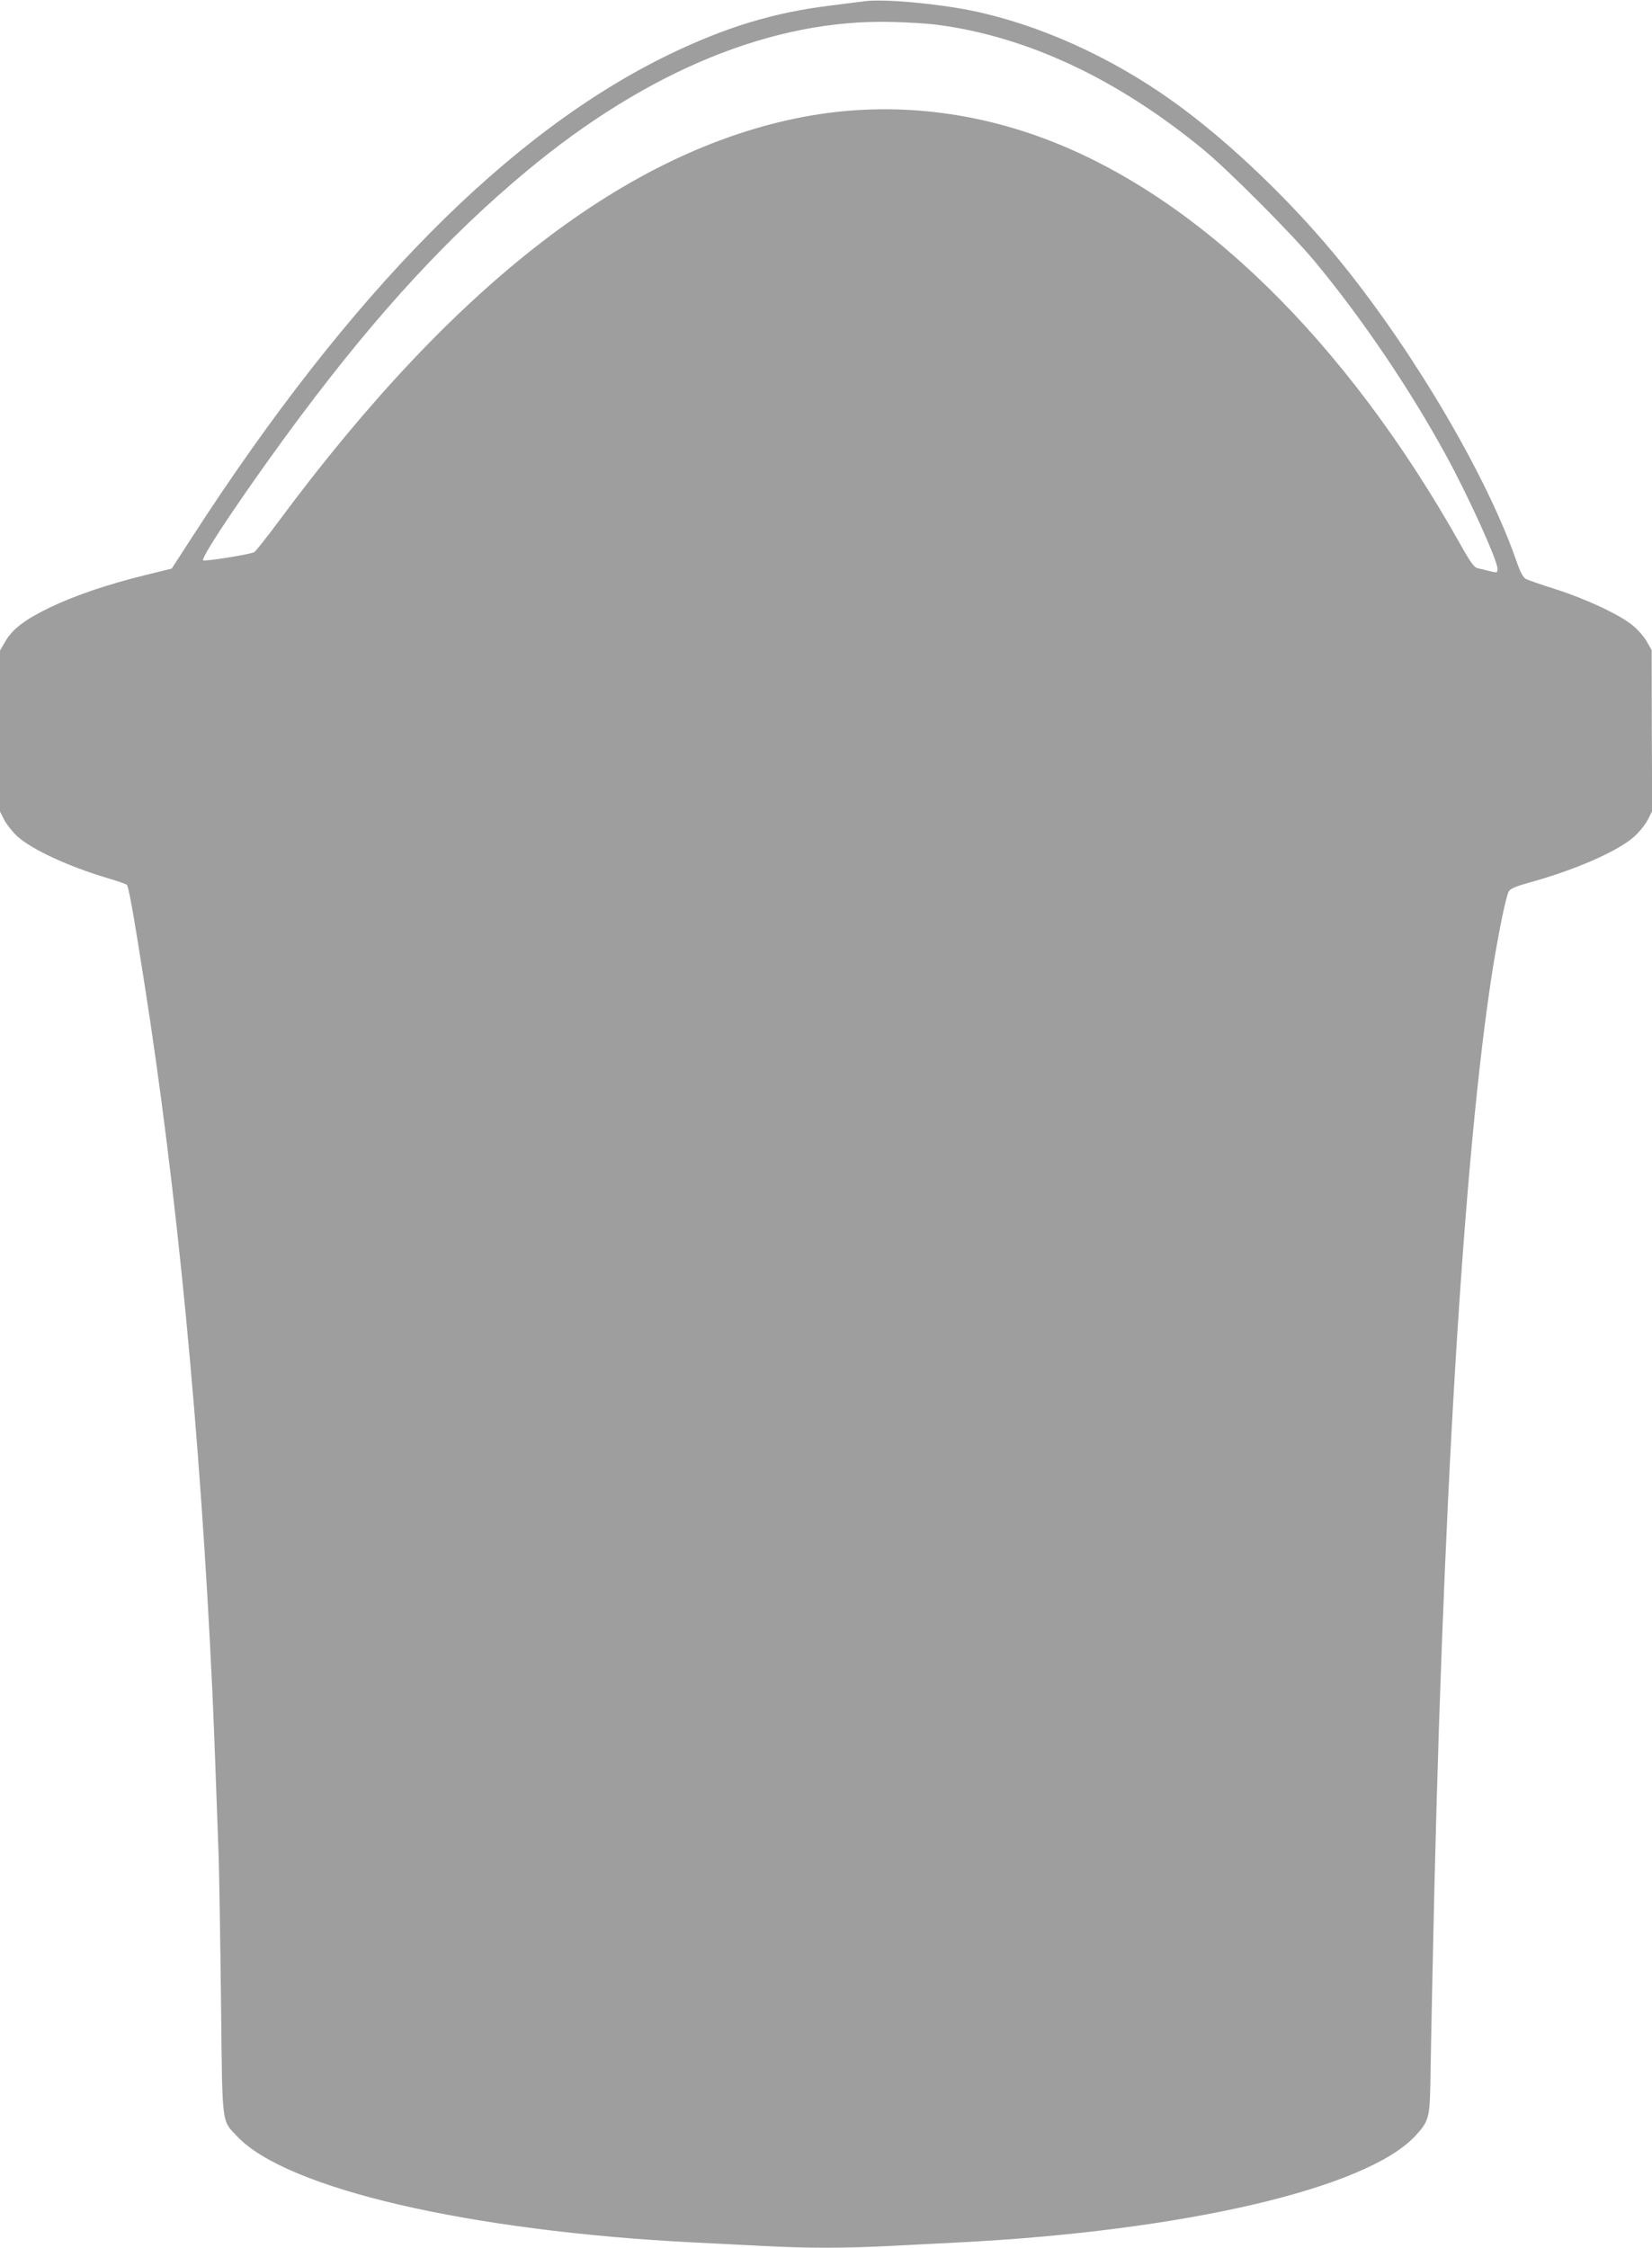 <?xml version="1.0" standalone="no"?>
<!DOCTYPE svg PUBLIC "-//W3C//DTD SVG 20010904//EN"
 "http://www.w3.org/TR/2001/REC-SVG-20010904/DTD/svg10.dtd">
<svg version="1.0" xmlns="http://www.w3.org/2000/svg"
 width="941pt" height="1280pt" viewBox="0 0 941 1280"
 preserveAspectRatio="xMidYMid meet">
<g transform="translate(0,1280) scale(0.1,-0.1)"
fill="#9e9e9e" stroke="none">
<path d="M4925 12793 c-16 -2 -102 -13 -190 -24 -328 -40 -600 -123 -923 -279
-914 -443 -1816 -1355 -2716 -2746 l-118 -182 -151 -37 c-215 -53 -403 -117
-542 -184 -143 -69 -214 -123 -255 -194 l-30 -52 0 -458 0 -458 24 -48 c14
-26 48 -69 75 -94 85 -76 291 -171 512 -237 57 -17 107 -34 111 -38 11 -11 37
-158 97 -539 188 -1188 322 -2580 391 -4063 9 -199 19 -469 36 -945 3 -104 9
-473 13 -820 8 -713 2 -665 92 -761 282 -298 1320 -539 2604 -604 116 -6 293
-15 395 -20 235 -13 475 -13 710 0 102 5 280 14 395 20 1284 65 2322 306 2604
604 77 82 84 106 88 276 1 80 7 379 13 665 52 2593 178 4680 345 5721 36 219
75 406 90 429 9 15 44 29 116 49 262 72 506 179 599 263 28 25 62 68 76 95
l25 49 -2 459 -1 458 -29 51 c-16 28 -53 69 -82 92 -76 61 -265 149 -434 203
-82 26 -158 52 -171 59 -17 9 -32 38 -56 107 -164 471 -566 1159 -980 1675
-281 351 -652 707 -975 938 -357 255 -764 438 -1149 517 -206 41 -498 67 -607
53z m405 -133 c517 -66 1033 -307 1527 -714 143 -118 503 -479 633 -636 263
-316 539 -723 744 -1098 128 -233 296 -603 296 -651 0 -24 -2 -24 -50 -12 -19
5 -47 12 -62 15 -22 5 -41 31 -104 144 -649 1152 -1484 1968 -2350 2297 -452
172 -926 216 -1384 130 -1001 -189 -1986 -947 -2990 -2300 -72 -97 -136 -178
-143 -180 -38 -15 -283 -53 -290 -46 -16 16 281 455 559 826 439 587 841 1022
1284 1391 690 574 1407 867 2080 849 91 -2 203 -9 250 -15z"/>
</g>
</svg>
